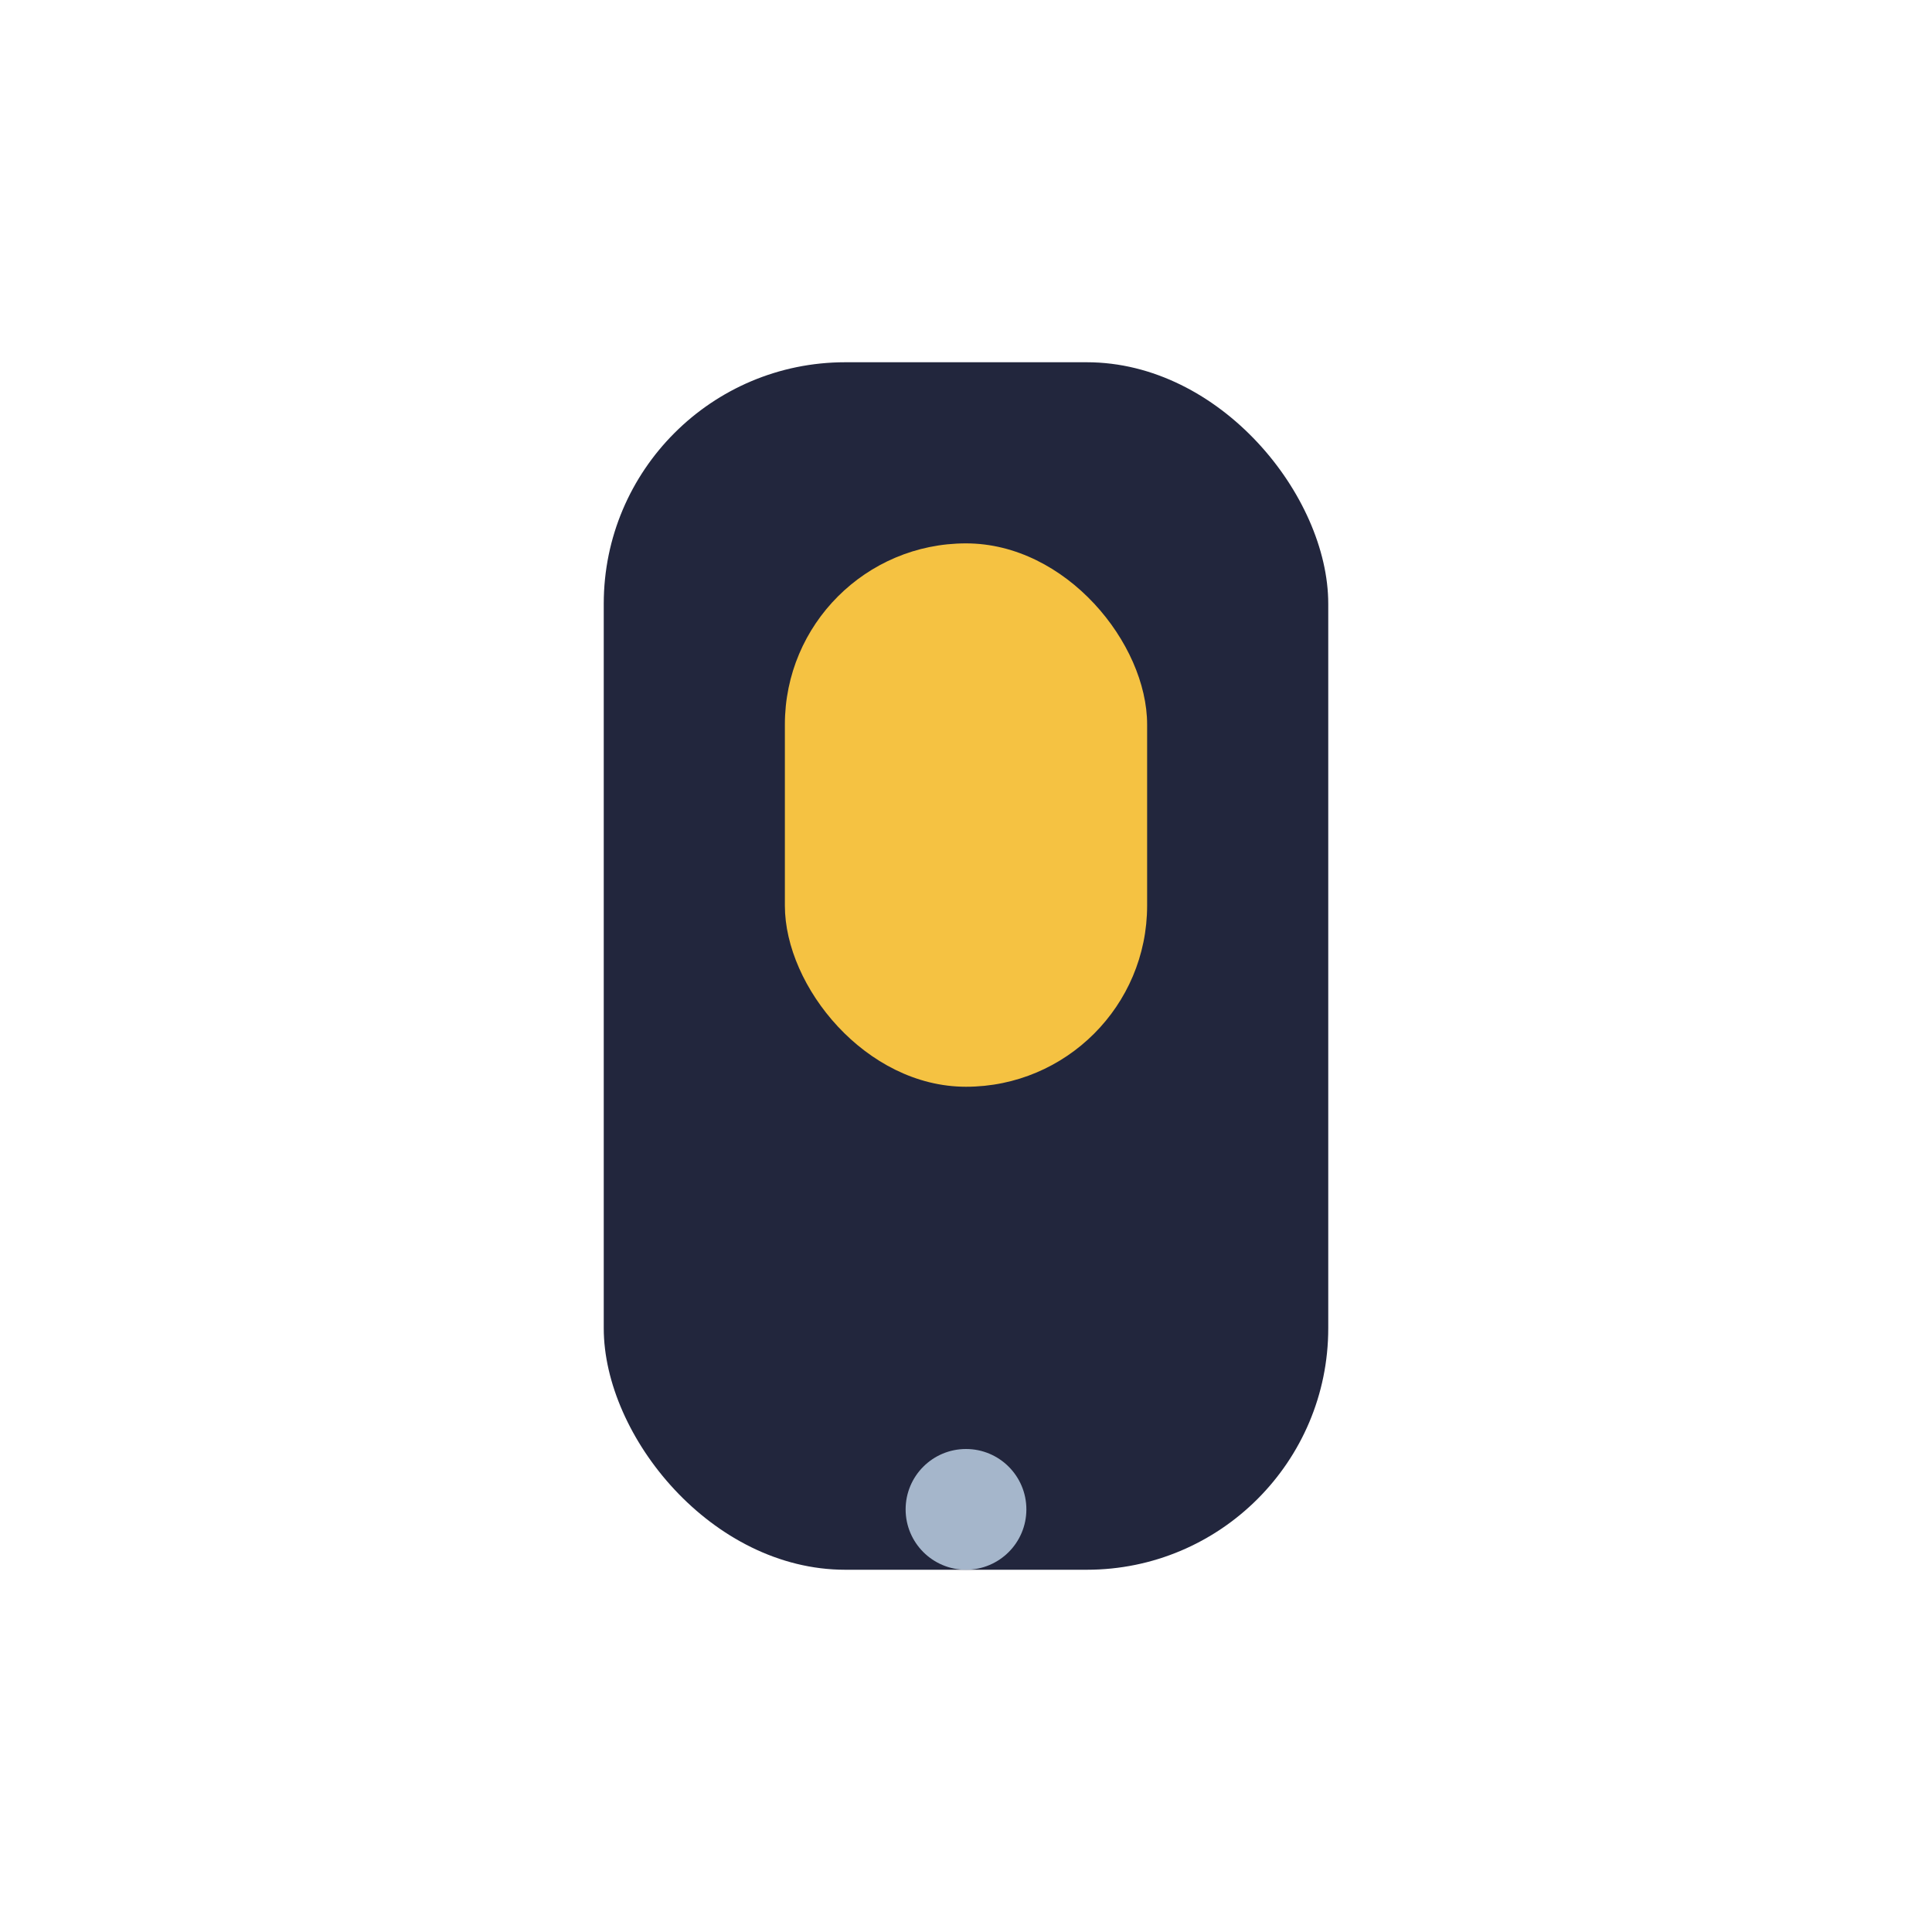 <?xml version="1.0" encoding="UTF-8"?>
<svg xmlns="http://www.w3.org/2000/svg" width="32" height="32" viewBox="0 0 32 32"><rect x="10" y="6" width="12" height="20" rx="4" fill="#22263D"/><circle cx="16" cy="25" r="1" fill="#A5B6CB"/><rect x="13" y="9" width="6" height="9" rx="3" fill="#F5C242"/></svg>